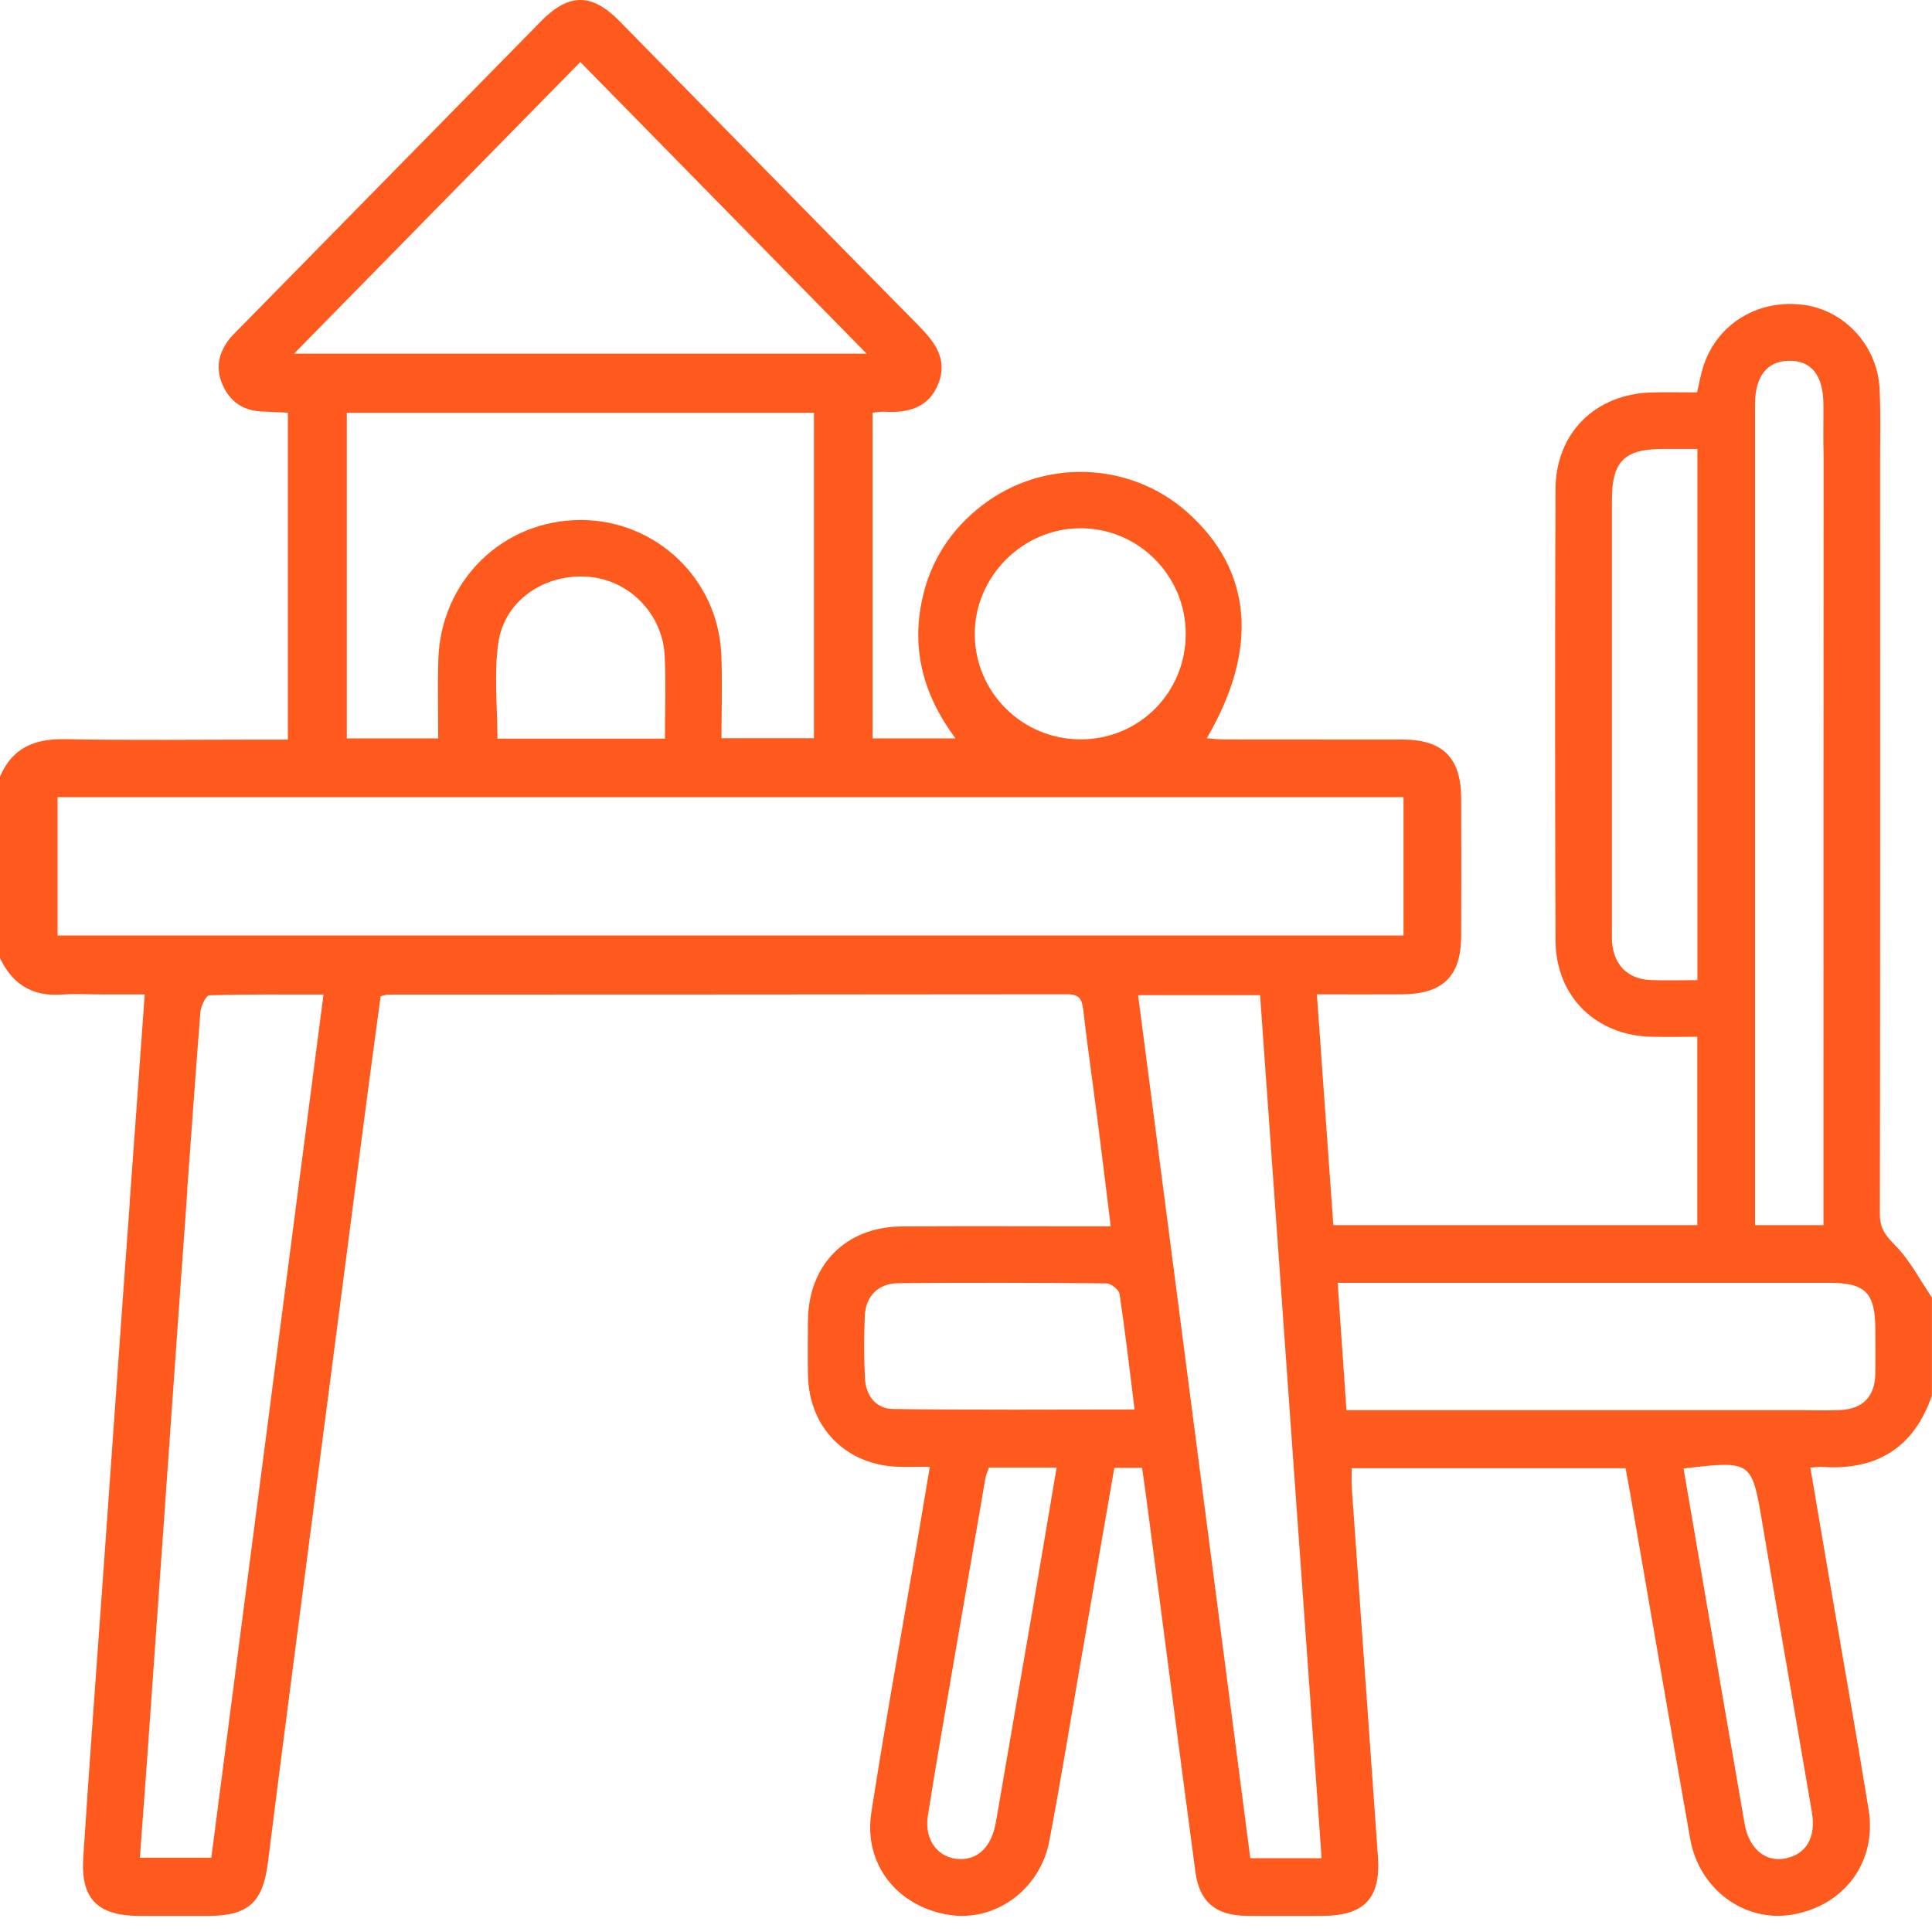 <svg width="70" height="70" viewBox="0 0 70 70" fill="none" xmlns="http://www.w3.org/2000/svg">
<g clip-path="url(#clip0_633_972)">
<path d="M68.655 45.108C68.299 44.756 68.109 44.484 68.111 43.983C68.126 36.739 68.122 23.936 68.12 16.692C68.12 16.566 68.124 16.439 68.12 16.311C68.131 15.582 68.133 14.853 68.104 14.124C68.044 12.571 66.874 11.267 65.391 11.052C63.74 10.813 62.24 11.703 61.727 13.238C61.627 13.537 61.574 13.852 61.487 14.217C60.944 14.217 60.4 14.206 59.857 14.219C57.812 14.266 56.366 15.682 56.359 17.728C56.339 23.173 56.339 28.618 56.359 34.063C56.366 36.106 57.825 37.53 59.863 37.565C60.402 37.574 60.942 37.565 61.496 37.565V44.39H48.309C48.11 41.6 47.913 38.844 47.713 36.026C48.801 36.026 49.8 36.032 50.797 36.026C52.281 36.017 52.936 35.375 52.941 33.913C52.948 32.251 52.947 30.586 52.941 28.924C52.936 27.456 52.278 26.798 50.816 26.795C48.652 26.791 46.486 26.795 44.322 26.791C44.133 26.791 43.941 26.766 43.724 26.749C45.631 23.492 45.369 20.639 43.006 18.55C40.922 16.707 37.789 16.607 35.578 18.315C34.453 19.182 33.72 20.312 33.416 21.696C33.011 23.534 33.461 25.2 34.619 26.753H31.616V14.953C31.779 14.938 31.912 14.911 32.041 14.918C32.902 14.968 33.656 14.78 34.001 13.894C34.345 13.012 33.87 12.392 33.274 11.789C29.657 8.124 26.058 4.442 22.449 0.769C21.436 -0.263 20.608 -0.255 19.594 0.778C15.938 4.5 12.283 8.223 8.628 11.945C8.517 12.058 8.398 12.169 8.301 12.295C7.91 12.806 7.802 13.364 8.072 13.961C8.34 14.552 8.806 14.873 9.459 14.908C9.771 14.924 10.081 14.937 10.431 14.953V26.797C10.146 26.797 9.9 26.797 9.654 26.797C7.217 26.797 4.778 26.828 2.34 26.782C1.241 26.762 0.437 27.103 -0.002 28.145V34.708C0.441 35.654 1.167 36.11 2.227 36.035C2.727 36.001 3.23 36.03 3.731 36.03H5.243C5.057 38.615 4.883 41.068 4.701 43.52C4.698 43.577 4.696 43.631 4.694 43.684C4.453 46.914 3.925 54.459 3.746 56.94C3.498 60.393 3.241 63.846 3.017 67.3C2.918 68.808 3.536 69.415 5.071 69.418C5.892 69.418 6.712 69.418 7.532 69.418C9.007 69.416 9.526 68.926 9.709 67.473C10.166 63.815 10.648 60.158 11.121 56.501C11.836 50.994 12.553 45.485 13.271 39.978C13.44 38.676 13.619 37.377 13.792 36.095C13.938 36.062 14.004 36.037 14.069 36.037C22.27 36.033 30.472 36.035 38.673 36.024C39.096 36.024 39.203 36.197 39.247 36.582C39.397 37.893 39.588 39.2 39.756 40.51C39.92 41.79 40.075 43.072 40.244 44.433C39.922 44.433 39.678 44.433 39.431 44.433C37.176 44.433 34.92 44.421 32.665 44.437C30.645 44.452 29.294 45.822 29.274 47.844C29.267 48.504 29.263 49.166 29.274 49.825C29.309 51.727 30.652 53.085 32.55 53.145C32.907 53.156 33.266 53.145 33.689 53.145C33.545 53.998 33.419 54.758 33.29 55.519C32.712 58.905 32.094 62.287 31.569 65.681C31.281 67.55 32.523 69.09 34.389 69.38C36.057 69.641 37.683 68.47 38.02 66.702C38.41 64.646 38.746 62.579 39.103 60.517C39.526 58.078 39.949 55.639 40.374 53.183H41.38C41.444 53.639 41.506 54.062 41.562 54.489C42.144 58.935 42.72 63.383 43.312 67.827C43.458 68.915 44.053 69.402 45.168 69.415C46.08 69.424 46.991 69.418 47.903 69.416C49.426 69.413 50.032 68.786 49.926 67.278C49.614 62.825 49.293 58.373 48.978 53.92C48.962 53.679 48.976 53.438 48.976 53.196H58.898C58.96 53.535 59.015 53.825 59.066 54.117C59.79 58.288 60.502 62.458 61.239 66.626C61.563 68.461 63.22 69.668 64.943 69.369C66.834 69.043 68.013 67.451 67.703 65.559C67.234 62.684 66.726 59.817 66.234 56.946C66.02 55.703 65.811 54.458 65.592 53.174C65.794 53.161 65.906 53.141 66.015 53.149C67.991 53.285 69.342 52.463 69.996 50.566V47.011C69.557 46.367 69.194 45.645 68.651 45.108H68.655ZM39.143 19.139C41.247 19.137 42.961 20.854 42.961 22.967C42.961 25.094 41.276 26.788 39.154 26.789C37.04 26.789 35.324 25.087 35.317 22.979C35.312 20.892 37.054 19.144 39.143 19.14V19.139ZM21.025 2.247C24.465 5.751 27.883 9.235 31.398 12.813H10.655C14.151 9.251 17.558 5.778 21.025 2.247ZM26.131 23.678C26.007 20.978 23.778 18.86 21.08 18.841C18.238 18.821 15.965 21.027 15.881 23.905C15.854 24.835 15.877 25.767 15.877 26.753H12.565V14.957H29.491V26.747H26.14C26.14 25.714 26.179 24.695 26.133 23.678H26.131ZM24.091 26.762H18.023C18.023 25.582 17.892 24.414 18.056 23.288C18.28 21.751 19.731 20.779 21.308 20.898C22.797 21.009 24.013 22.241 24.084 23.776C24.128 24.75 24.093 25.725 24.093 26.762H24.091ZM7.654 67.309H5.068C5.155 66.119 5.241 64.985 5.323 63.849C5.673 58.942 6.427 48.128 6.781 43.223C6.787 43.159 6.788 43.099 6.788 43.039C6.947 40.915 7.091 38.788 7.262 36.666C7.281 36.449 7.465 36.066 7.581 36.062C8.939 36.02 10.299 36.035 11.721 36.035C10.358 46.526 9.005 56.922 7.656 67.309H7.654ZM2.087 33.895V28.882H50.852V33.895H2.087ZM37.428 58.229C36.981 60.827 36.531 63.423 36.083 66.02C35.935 66.877 35.467 67.367 34.794 67.358C34.01 67.349 33.478 66.688 33.618 65.792C33.924 63.84 34.269 61.893 34.602 59.944C34.967 57.817 35.334 55.69 35.703 53.564C35.725 53.435 35.785 53.311 35.831 53.174H38.283C37.993 54.884 37.714 56.557 37.426 58.229H37.428ZM32.338 51.049C31.73 51.04 31.367 50.549 31.338 49.933C31.301 49.184 31.301 48.429 31.334 47.68C31.365 46.953 31.824 46.497 32.57 46.491C35.075 46.471 37.581 46.475 40.086 46.499C40.252 46.499 40.54 46.728 40.563 46.883C40.769 48.252 40.928 49.629 41.108 51.069C38.152 51.069 35.244 51.092 32.337 51.05L32.338 51.049ZM45.301 67.326C43.949 56.92 42.598 46.532 41.236 36.057H45.655C46.397 46.469 47.141 56.875 47.884 67.326H45.299H45.301ZM63.589 43.551V25.302C63.589 21.747 63.589 18.194 63.589 14.64C63.589 13.637 64.024 13.086 64.808 13.072C65.629 13.055 66.059 13.597 66.066 14.652C66.07 15.276 66.053 15.899 66.072 16.521C66.072 16.566 66.072 16.612 66.072 16.657C66.068 23.765 66.068 36.431 66.068 43.538V44.39H63.589V43.549V43.551ZM59.782 35.507C58.98 35.466 58.484 34.967 58.412 34.169C58.397 34.01 58.404 33.849 58.404 33.691C58.404 28.496 58.404 23.3 58.404 18.105C58.404 16.716 58.856 16.269 60.251 16.266C60.656 16.266 61.06 16.266 61.5 16.266V35.512C60.873 35.512 60.326 35.534 59.782 35.507ZM65.649 65.67C65.803 66.582 65.437 67.189 64.681 67.336C63.964 67.475 63.368 66.986 63.211 66.079C62.595 62.54 61.992 59 61.385 55.462C61.257 54.724 61.131 53.985 60.998 53.207C63.487 52.915 63.47 52.917 63.864 55.254C64.447 58.729 65.06 62.198 65.65 65.67H65.649ZM67.945 49.796C67.924 50.609 67.488 51.052 66.669 51.089C66.192 51.111 65.712 51.094 65.235 51.094C60.041 51.094 54.85 51.094 49.656 51.094H48.785C48.677 49.543 48.573 48.054 48.466 46.48H49.215C54.908 46.48 60.603 46.48 66.296 46.48C67.588 46.48 67.945 46.847 67.947 48.156C67.947 48.703 67.958 49.249 67.944 49.794L67.945 49.796Z" fill="#FF5A1E"/>
</g>
<defs>
<clipPath id="clip0_633_972">
<rect width="70" height="69.418" fill="white"/>
</clipPath>
</defs>
</svg>
